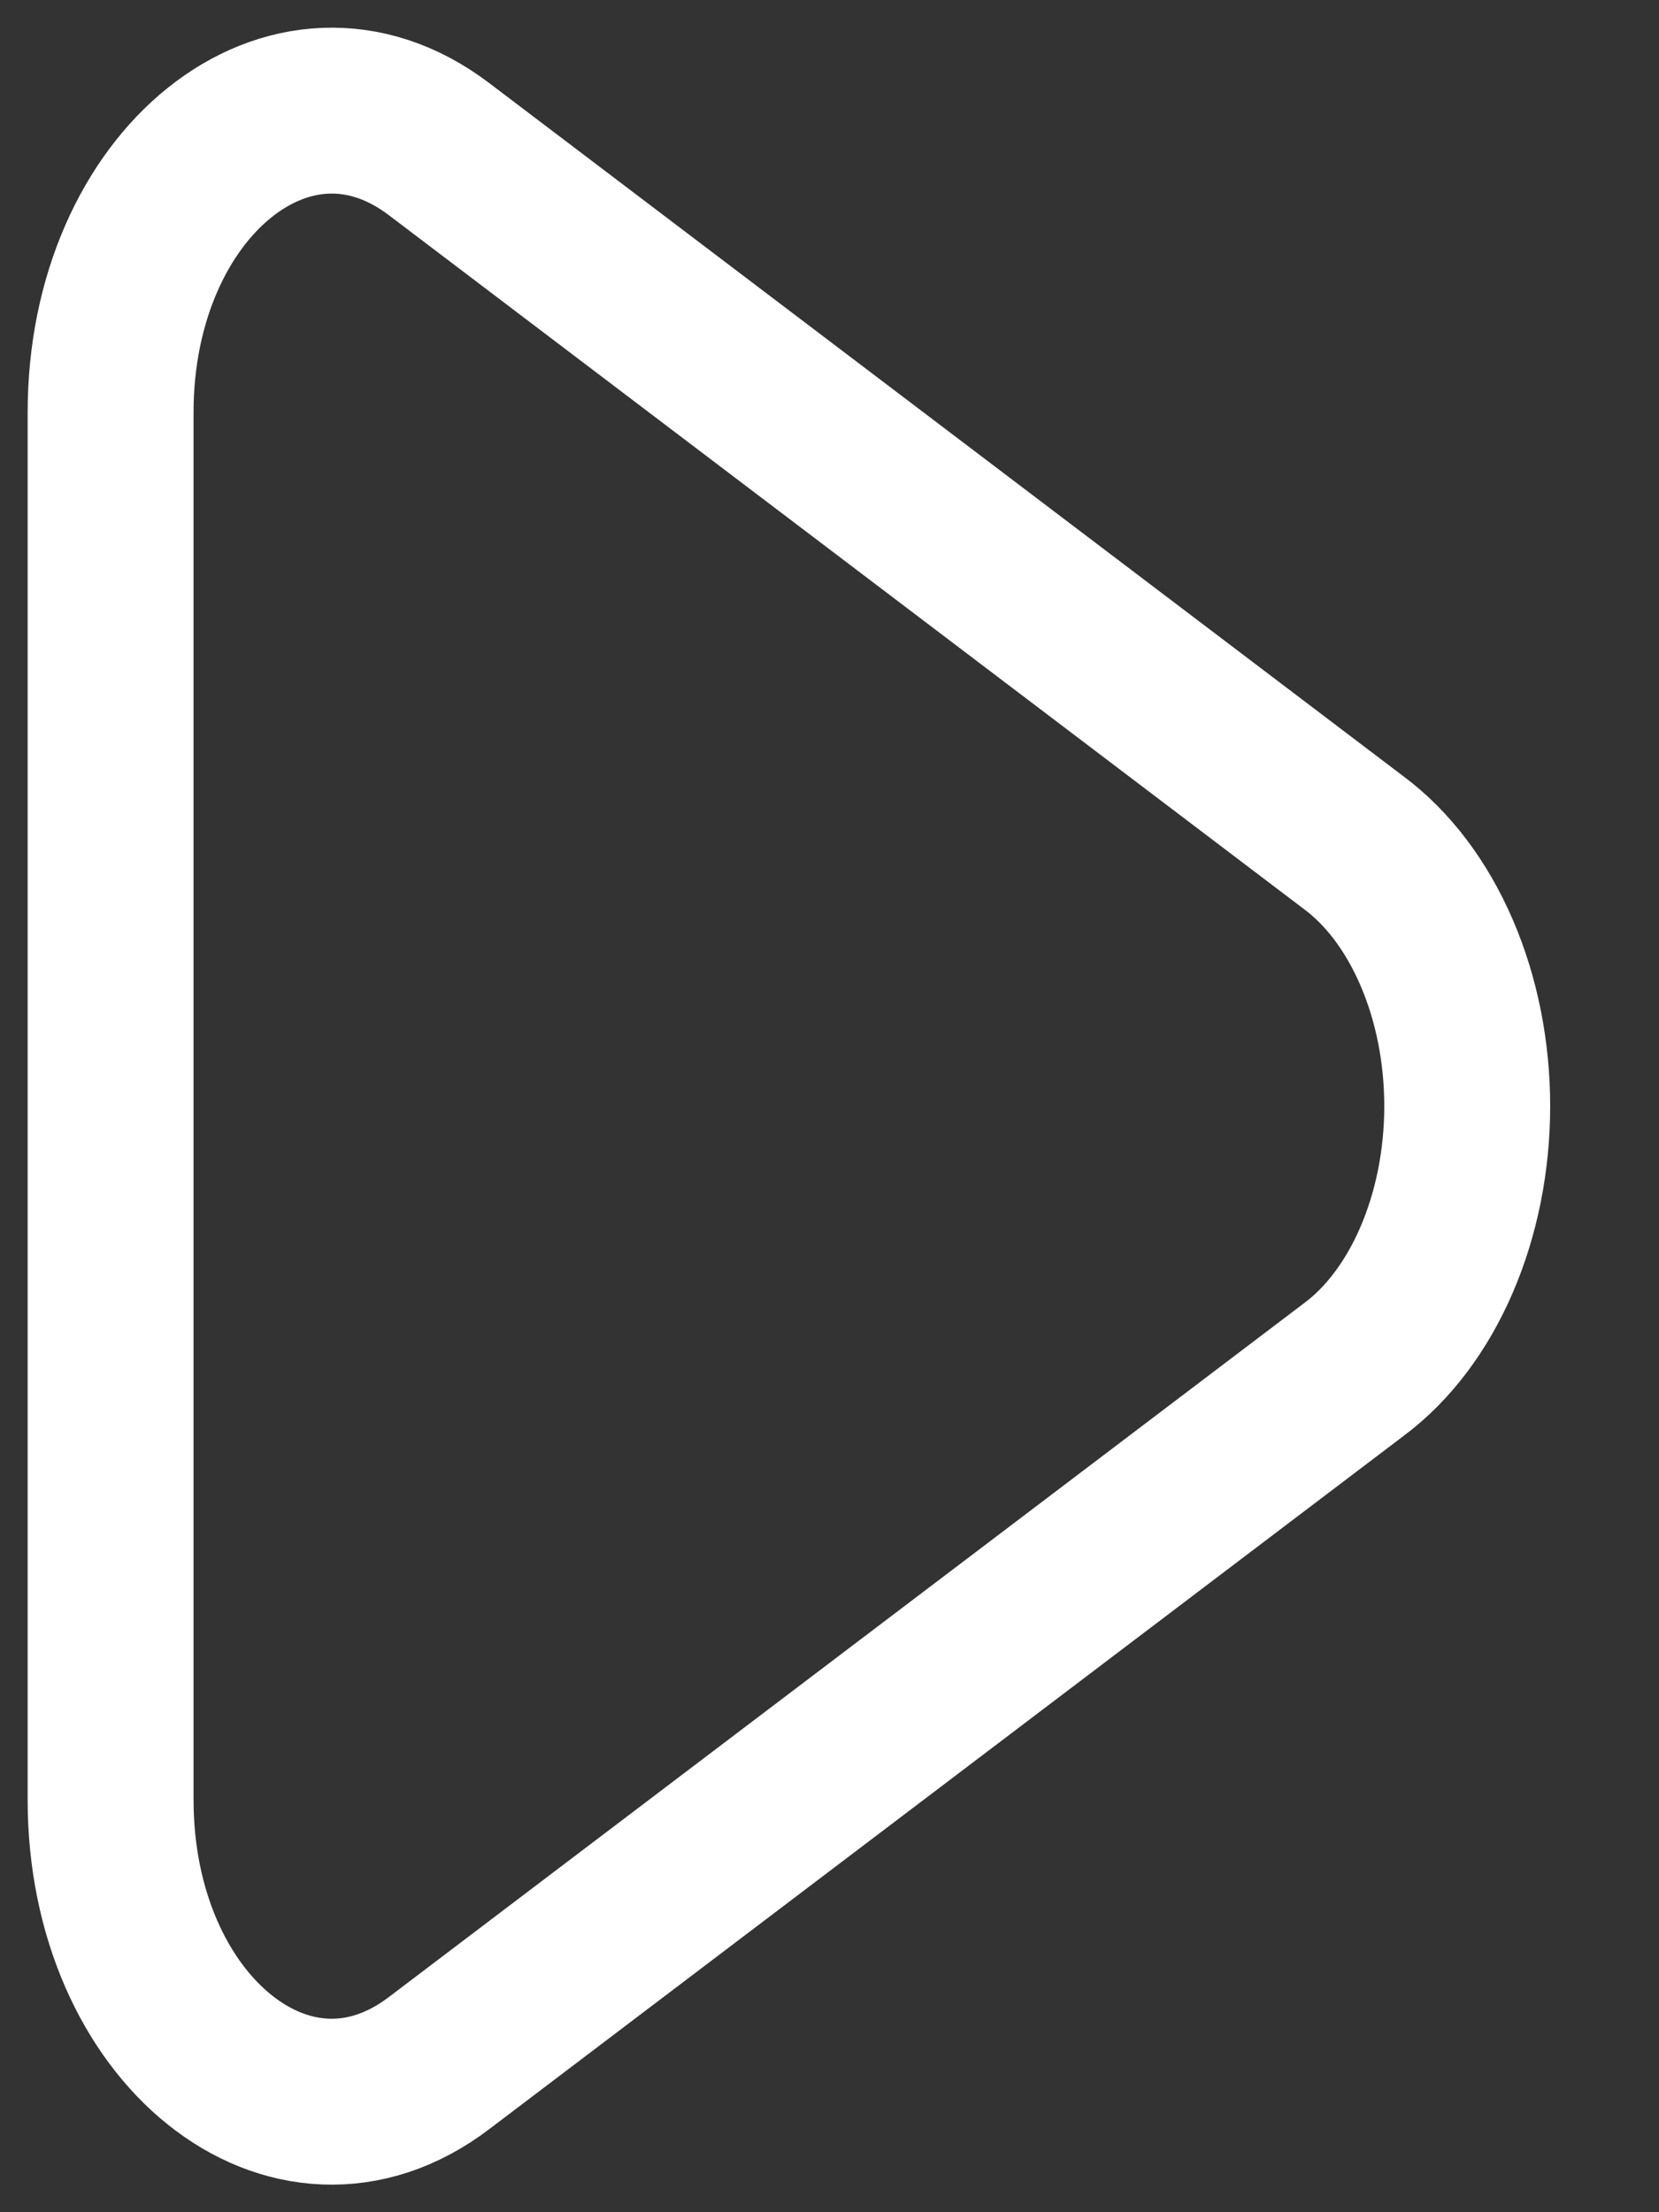 <?xml version="1.0" encoding="utf-8"?>
<svg xmlns="http://www.w3.org/2000/svg" fill="none" height="100%" overflow="visible" preserveAspectRatio="none" style="display: block;" viewBox="0 0 15 20" width="100%">
<rect x="0" y="0" width="15" height="20" fill="#333333" stroke="none"/>
<path d="M12.239 7.618C12.549 7.848 12.808 8.191 12.989 8.611C13.17 9.03 13.266 9.511 13.266 10C13.266 10.49 13.17 10.97 12.989 11.39C12.808 11.81 12.549 12.153 12.239 12.383L3.968 18.653C2.636 19.664 1 18.35 1 16.271V3.73C1 1.651 2.636 0.338 3.968 1.347L12.239 7.618Z" id="Vector" stroke="white" stroke-width="1.5"/>
</svg>